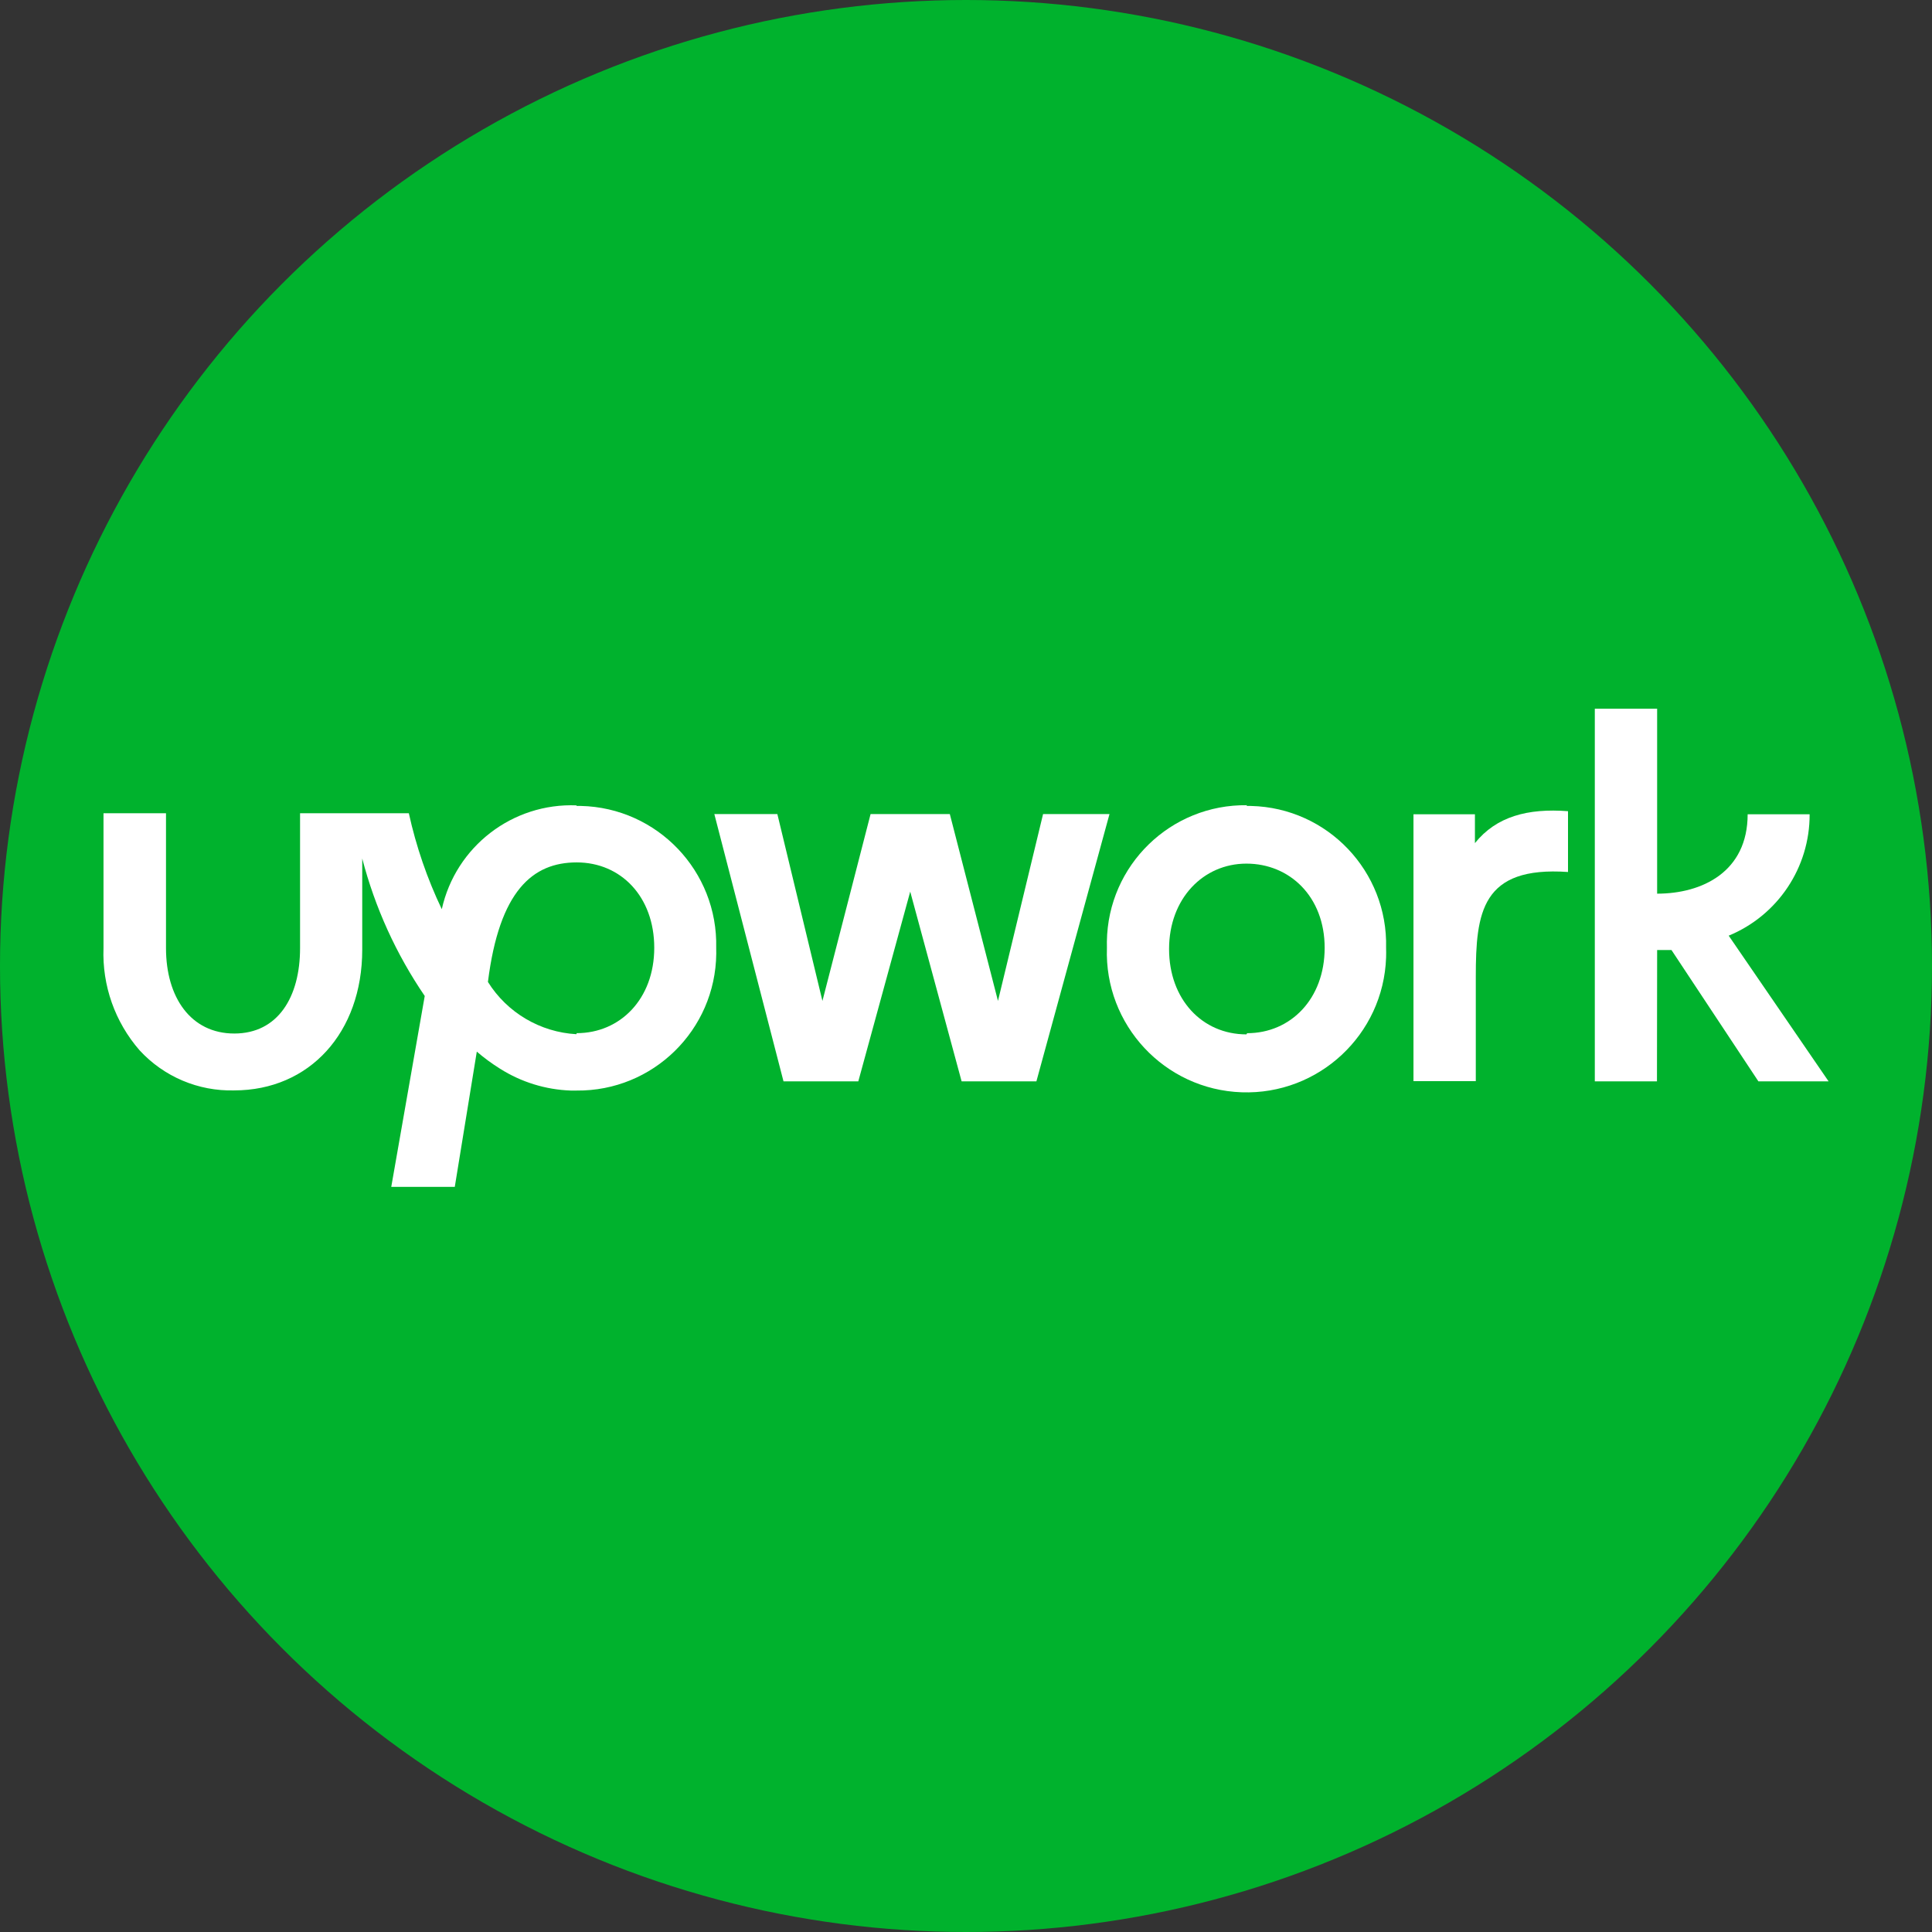 <svg xmlns="http://www.w3.org/2000/svg" id="Layer_1" data-name="Layer 1" viewBox="0 0 1000 1000"><rect x="0" y="0" width="1000" height="1000" fill="#333333" stroke="none"/><defs><style>      .cls-1 {        fill: #fff;      }      .cls-2 {        fill: #00b22d;      }    </style></defs><circle class="cls-2" cx="500" cy="500" r="500"></circle><g><path class="cls-1" d="M298.33,535.3c-18.74-1.05-35.82-11.13-45.78-27.05,5.92-47.2,23.15-61.87,45.96-61.87s40.13,17.67,40.13,44.19-17.67,44.19-40.13,44.19M298.5,416.86c-33.21-1.35-62.62,21.29-69.83,53.74-7.57-15.85-13.29-32.52-17.06-49.67h-56.3v69.83c0,25.36-11.49,44.19-34.03,44.19s-35.36-18.74-35.36-44.19v-69.83h-32.35v69.83c-.73,19.35,5.94,38.25,18.66,52.86,12.55,13.67,30.41,21.25,48.97,20.77,38.98,0,66.29-29.96,66.29-72.83v-47.2c6.61,25.4,17.55,49.46,32.35,71.16l-17.33,98.81h32.88l11.4-70.01c3.77,3.25,7.8,6.21,12.02,8.84,10.99,6.95,23.6,10.85,36.59,11.31h3c39.54.41,71.92-31.31,72.33-70.84,0-1.02,0-2.04-.03-3.05.93-39.62-30.44-72.51-70.06-73.43-.78-.02-1.54-.02-2.32-.01"></path><path class="cls-1" d="M763.42,436.31v-14.85h-31.81v138.15h32.26v-54.1c0-33.31,3-57.27,47.73-54.17v-31.47c-20.86-1.59-37.13,2.74-48.18,16.53"></path><polygon class="cls-1" points="539.89 421.37 516.55 518.07 491.63 421.37 450.61 421.37 425.69 518.07 402.36 421.37 369.74 421.37 405.54 559.7 444.26 559.7 471.13 461.5 497.73 559.7 536.44 559.7 574.27 421.37 539.89 421.37"></polygon><path class="cls-1" d="M645.15,535.39c-22.89,0-40.04-18.12-40.04-44.19s17.68-44.19,40.04-44.19,40.49,17.06,40.49,43.58-17.68,44.19-40.13,44.19M645.51,416.78c-39.54-.56-72.04,31.04-72.59,70.58-.02,1.07,0,2.15.02,3.22-1.39,39.9,29.83,73.39,69.73,74.79,39.9,1.39,73.38-29.83,74.77-69.73.05-1.69.05-3.37,0-5.06.97-39.58-30.31-72.45-69.88-73.42-.8-.02-1.61-.03-2.41-.02"></path><path class="cls-1" d="M857.72,491.73h7.43l44.99,67.97h36.33l-51.7-75.4c25.43-10.49,42-35.32,41.89-62.84h-32.08c0,29.78-23.52,41.1-46.85,41.1v-95.72h-32.26v192.86h32.17l.09-67.97h-.01Z"></path></g></svg>